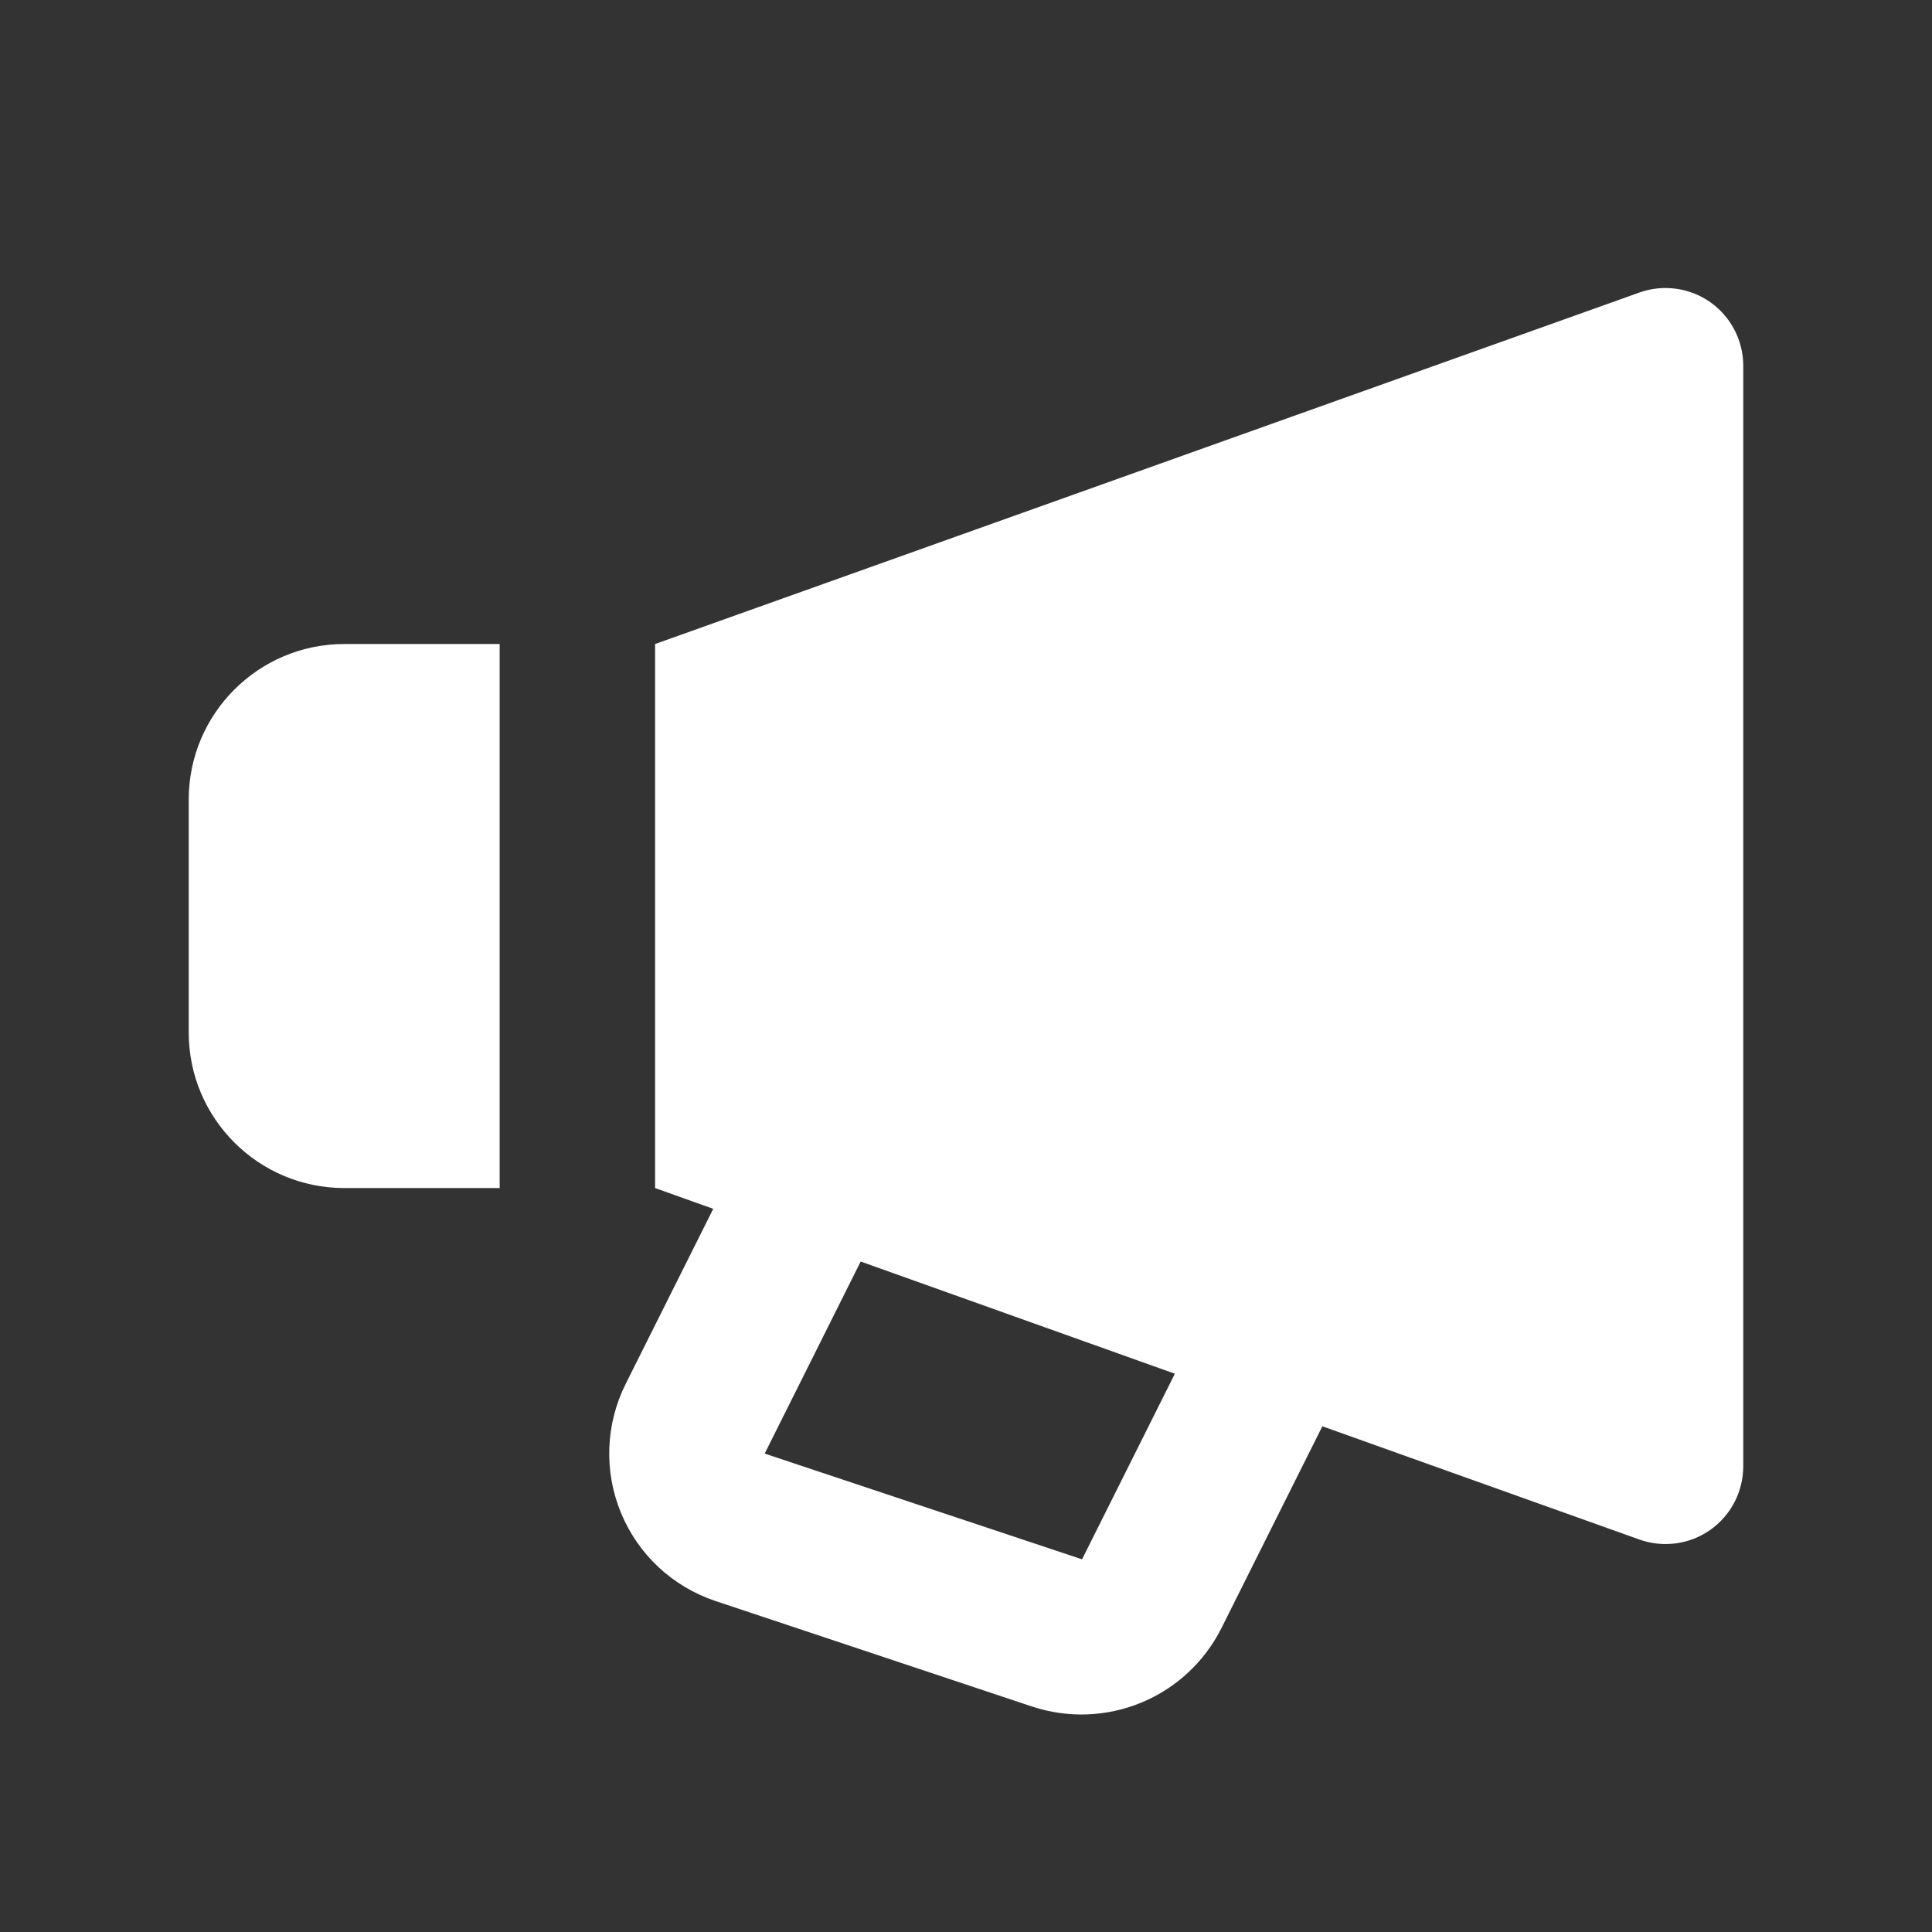 <svg width="29" height="29" viewBox="0 0 29 29" fill="none" xmlns="http://www.w3.org/2000/svg">
<rect x="0" y="0" width="29" height="29" fill="#333333" stroke="none"/>
<path d="M24.608 4.391L9.833 9.667V17.833L10.706 18.145L9.391 20.774C9.242 21.073 9.158 21.401 9.146 21.735C9.134 22.069 9.194 22.402 9.322 22.711C9.45 23.02 9.643 23.298 9.887 23.526C10.132 23.753 10.423 23.926 10.74 24.032L15.505 25.62C16.038 25.793 16.615 25.771 17.133 25.556C17.651 25.342 18.075 24.949 18.329 24.449L19.849 21.409L24.608 23.109C24.784 23.172 24.972 23.191 25.158 23.166C25.343 23.141 25.519 23.072 25.672 22.964C25.825 22.856 25.949 22.714 26.035 22.548C26.122 22.382 26.166 22.198 26.167 22.011V5.489C26.166 5.302 26.122 5.118 26.035 4.952C25.949 4.786 25.825 4.644 25.672 4.536C25.519 4.428 25.343 4.359 25.158 4.334C24.972 4.309 24.784 4.328 24.608 4.391ZM16.242 23.406L11.478 21.819L12.919 18.936L17.635 20.62L16.242 23.406ZM5.167 17.833H7.5V9.667H5.167C3.88 9.667 2.833 10.713 2.833 12V15.5C2.833 16.787 3.88 17.833 5.167 17.833Z" fill="white"/>
</svg>
